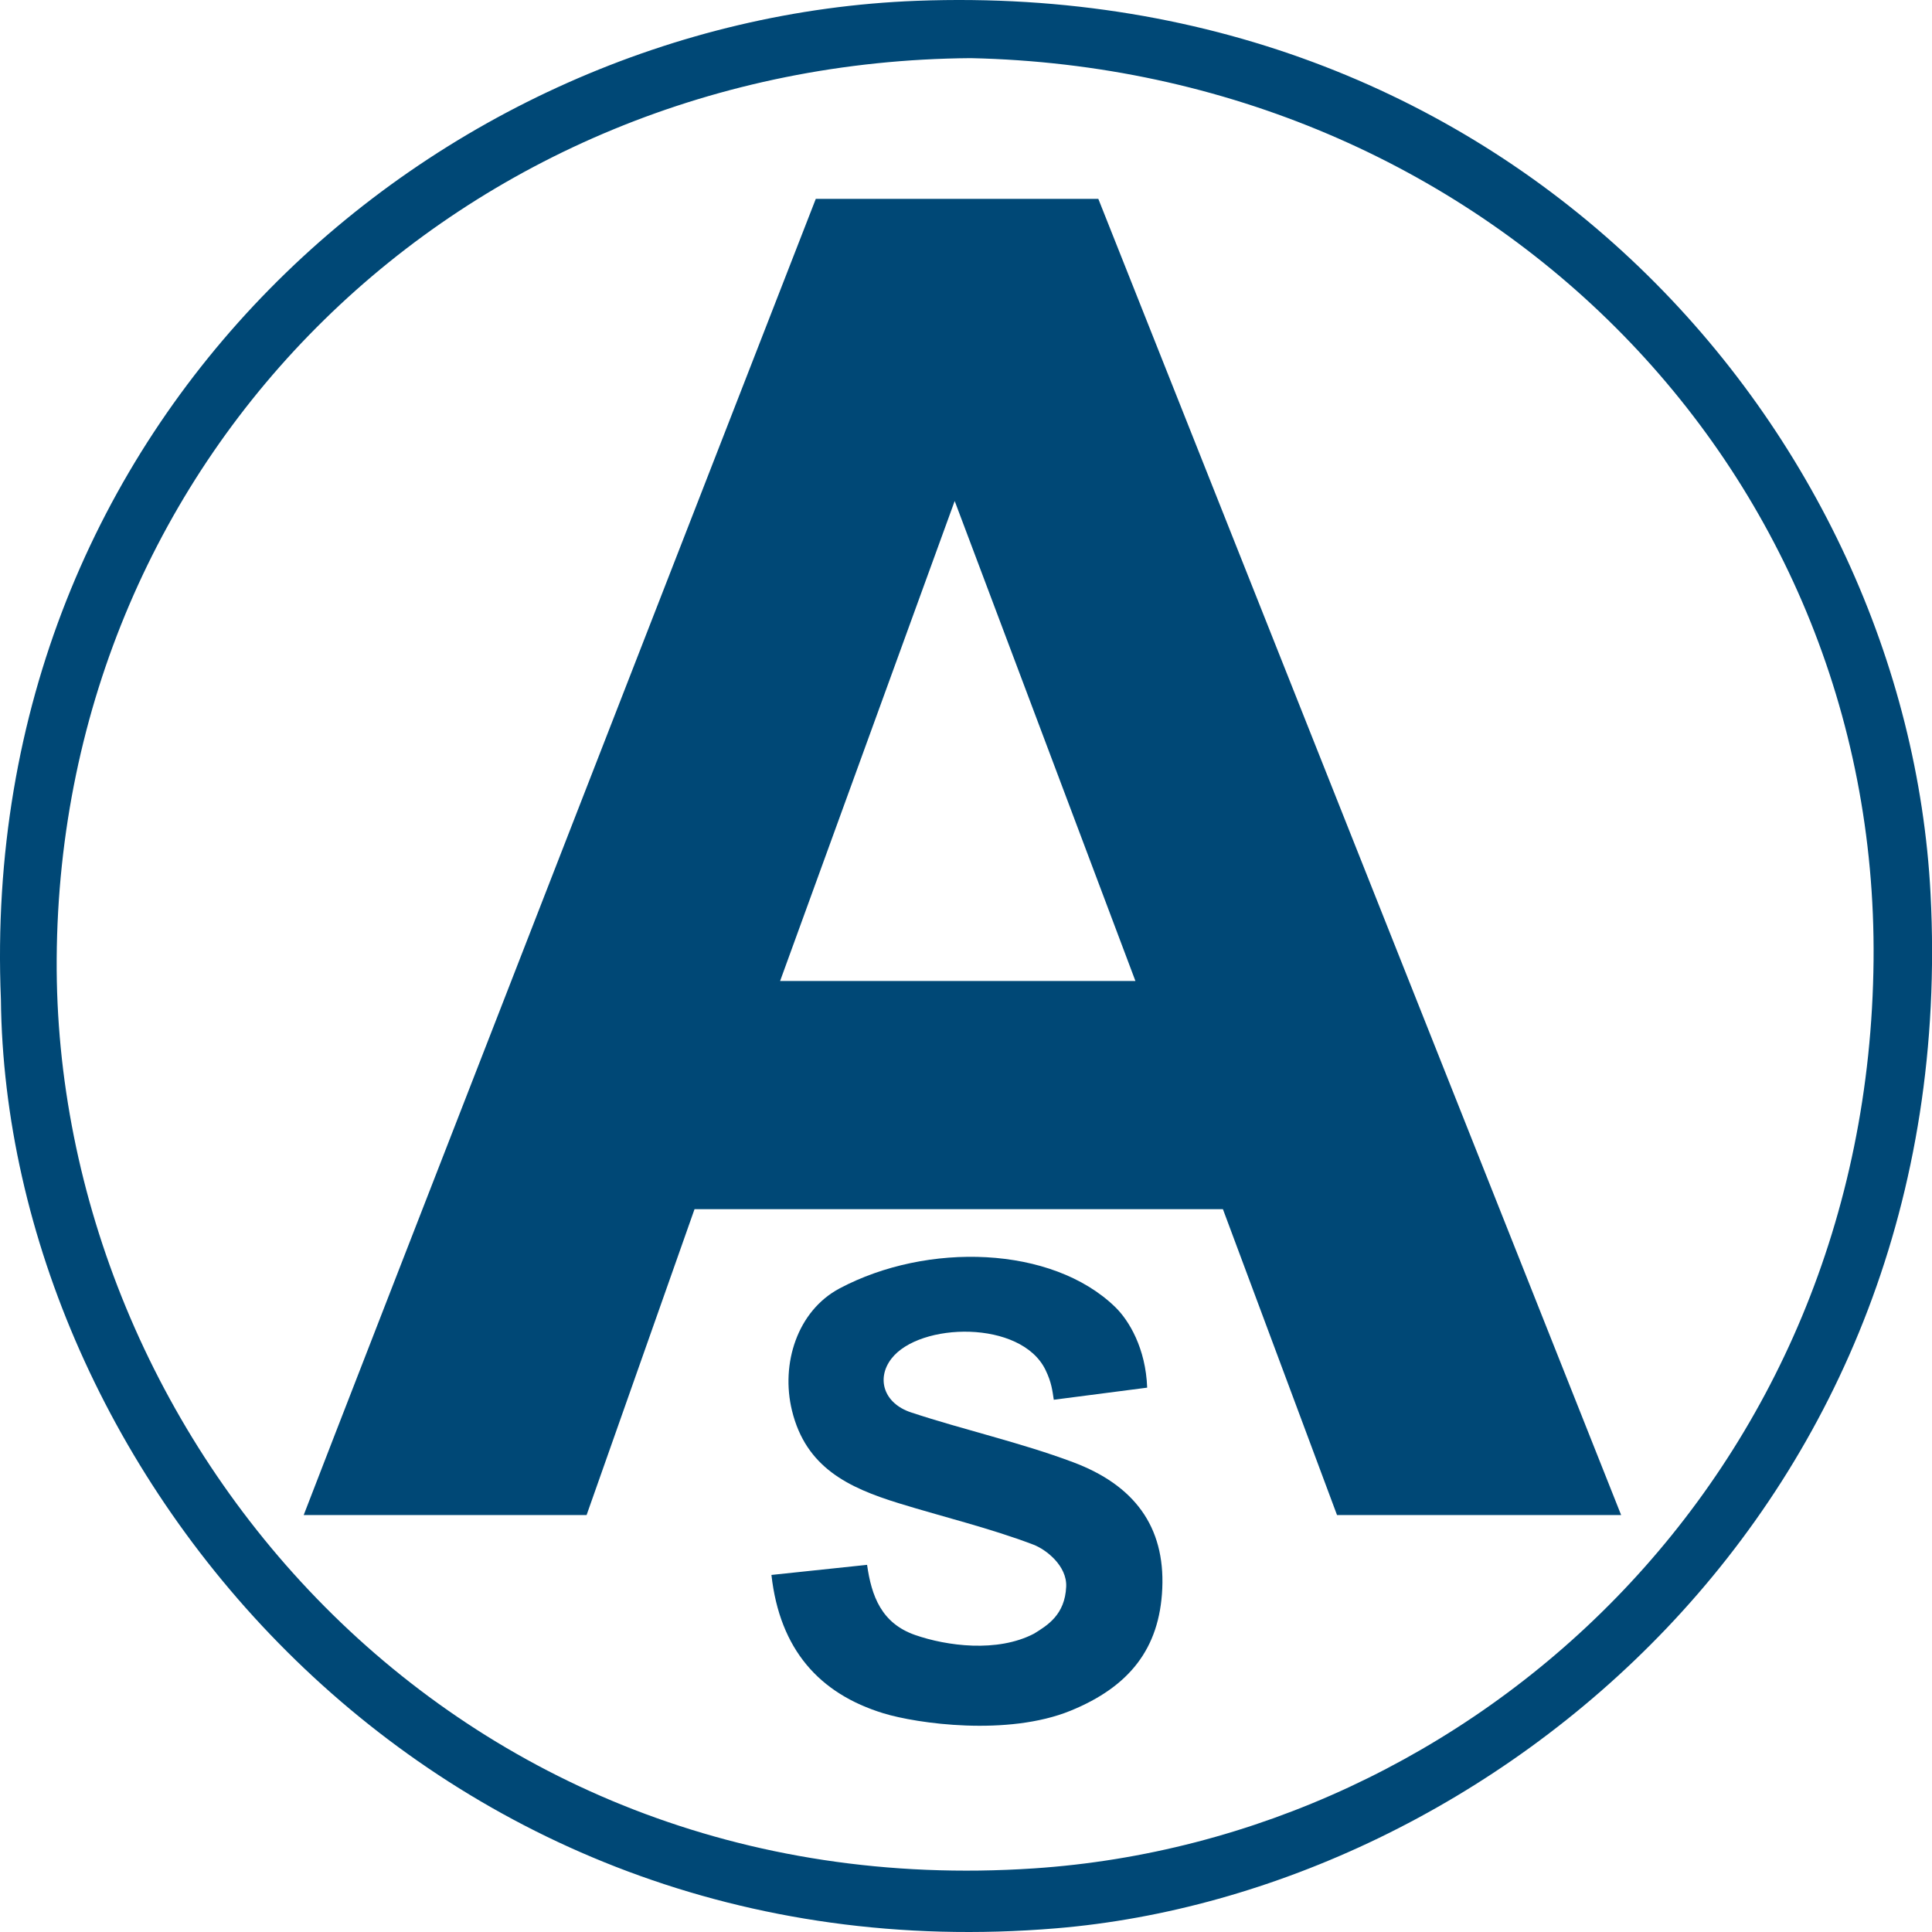 <?xml version="1.0" encoding="utf-8"?>
<!-- Generator: Adobe Illustrator 16.0.0, SVG Export Plug-In . SVG Version: 6.00 Build 0)  -->
<!DOCTYPE svg PUBLIC "-//W3C//DTD SVG 1.1//EN" "http://www.w3.org/Graphics/SVG/1.1/DTD/svg11.dtd">
<svg version="1.1" id="レイヤー_3" xmlns="http://www.w3.org/2000/svg" xmlns:xlink="http://www.w3.org/1999/xlink" x="0px"
	 y="0px" width="384px" height="384px" viewBox="192 -108.647 384 384" enable-background="new 192 -108.647 384 384"
	 xml:space="preserve">
<path fill="#004876" d="M192.179,89.979c-4.775-115.562,86.583-194.827,182.003-198.464
	c118.877-4.53,196.786,86.382,201.529,177.457c6.365,122.17-88.221,198.52-173.792,205.649
	C277.572,284.976,193.167,183.733,192.179,89.979z M384.932-97.091C283.923-96.333,203.875-18.856,203.267,81.944
	c-0.569,94.626,77.969,188.504,194.206,180.766c87.213-5.801,165.937-77.585,166.913-180.508
	C565.325-16.313,486.551-94.882,384.932-97.091z"/>
<path fill="#004876" d="M514.213,192.479h-56.47l-22.677-60.79H330.041l-21.451,60.79c0,0-38.936,0-56.227,0
	c6.771-17.69,101.783-261.6,101.783-261.6h56.156L514.213,192.479z M381.752-9.069l-34.699,95.4h70.621
	C405.88,54.979,393.041,20.938,381.752-9.069z"/>
<path fill="#004876" d="M345.329,204.383l19.01-2.006c0.876,6.208,2.857,11.607,9.547,13.944c6.266,2.18,16.331,3.545,23.642-0.271
	c2.688-1.662,6.134-3.752,6.385-9.326c0.187-4.126-3.945-7.378-6.53-8.365c-8.65-3.289-17.893-5.494-26.76-8.231
	c-9.987-3.086-18.443-7.079-21.211-18.414c-2.275-9.32,1.073-19.82,9.461-24.279c17.415-9.245,42.197-8.511,54.777,3.695
	c2.768,2.689,6.075,8.219,6.361,16.029l-18.564,2.406c-0.279-1.817-0.432-3.433-1.648-5.938c-4.852-9.977-25.042-9.483-30.627-2.222
	c-3.027,3.936-1.539,8.873,3.913,10.678c10.661,3.521,21.703,5.959,32.201,9.895c12.143,4.55,18.271,12.767,17.725,25.105
	c-0.529,11.989-6.603,19.541-18.234,24.29c-12.521,5.105-30.51,2.556-37.184,0.512C354.854,227.985,346.989,219.21,345.329,204.383z
	"/>
</svg>
